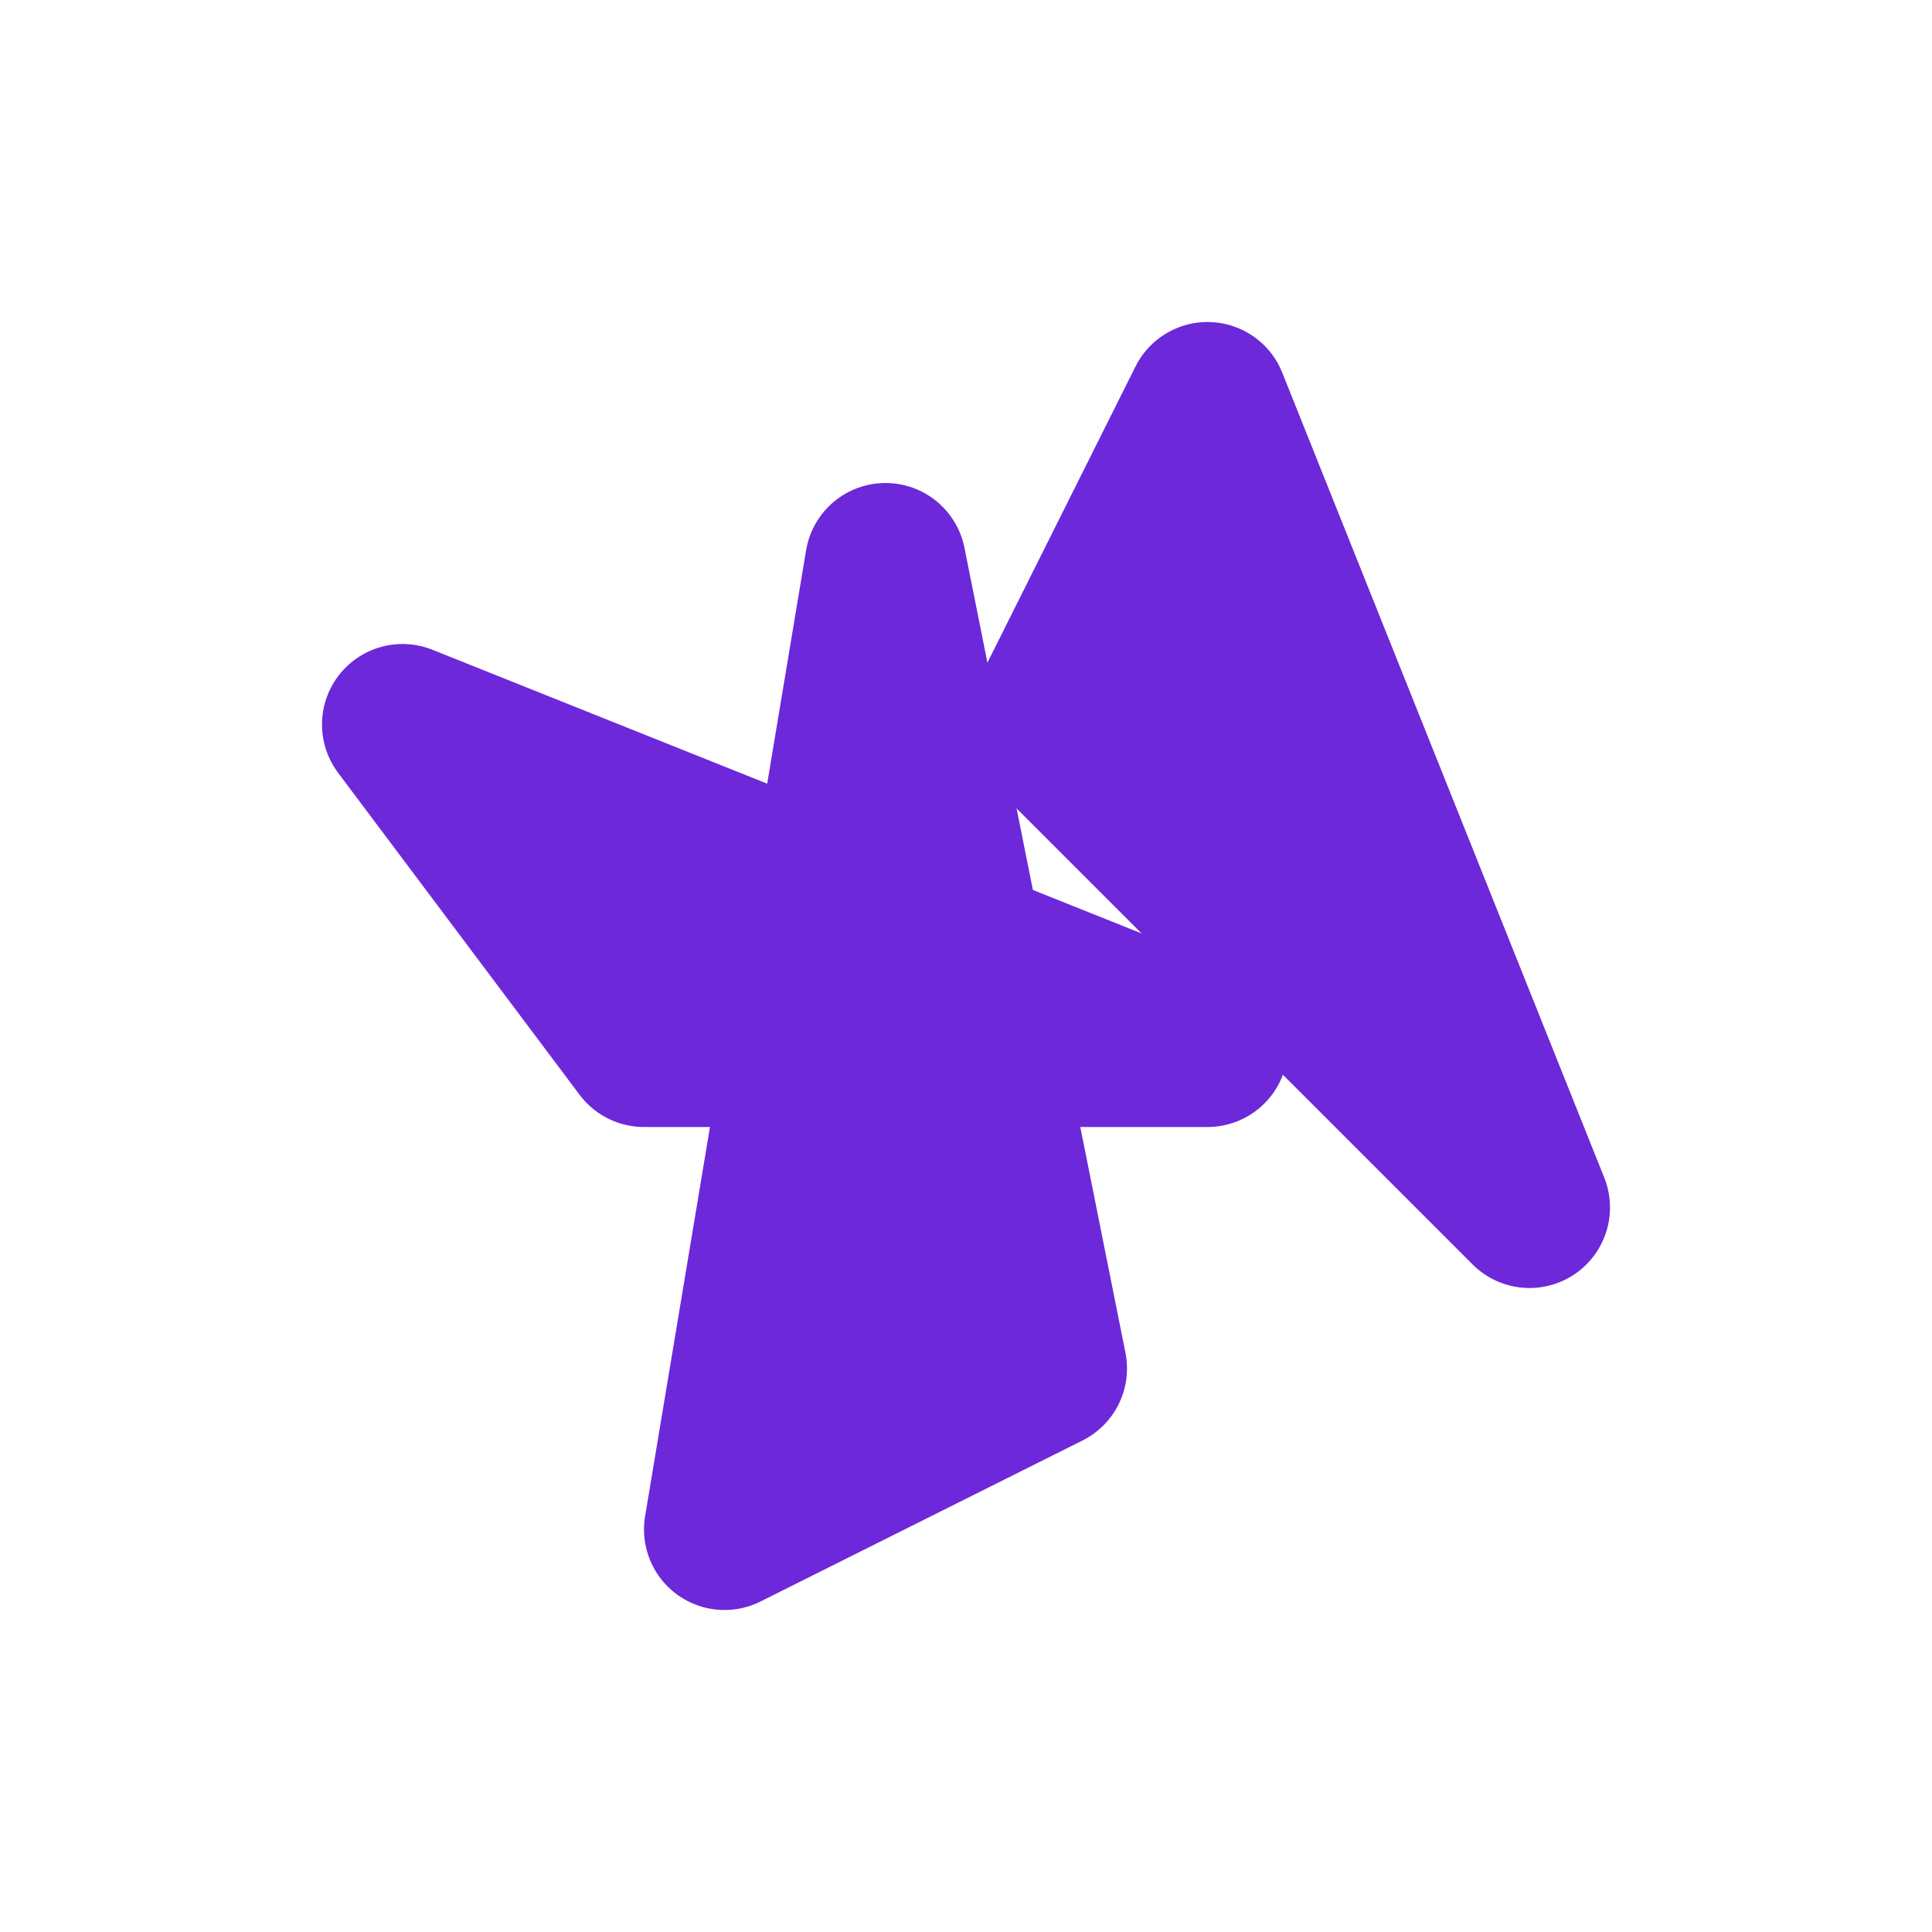 <svg width="32" height="32" viewBox="0 0 24 24" fill="none" xmlns="http://www.w3.org/2000/svg">
  <path d="M13 9L15 5L19 15L13 9Z" fill="#6d28d9" stroke="#6d28d9" stroke-width="2" stroke-linecap="round" stroke-linejoin="round"/>
  <path d="M8 13L5 9L15 13L8 13Z" fill="#6d28d9" stroke="#6d28d9" stroke-width="2" stroke-linecap="round" stroke-linejoin="round"/>
  <path d="M9 19L13 17L11 7L9 19Z" fill="#6d28d9" stroke="#6d28d9" stroke-width="2" stroke-linecap="round" stroke-linejoin="round"/>
</svg>